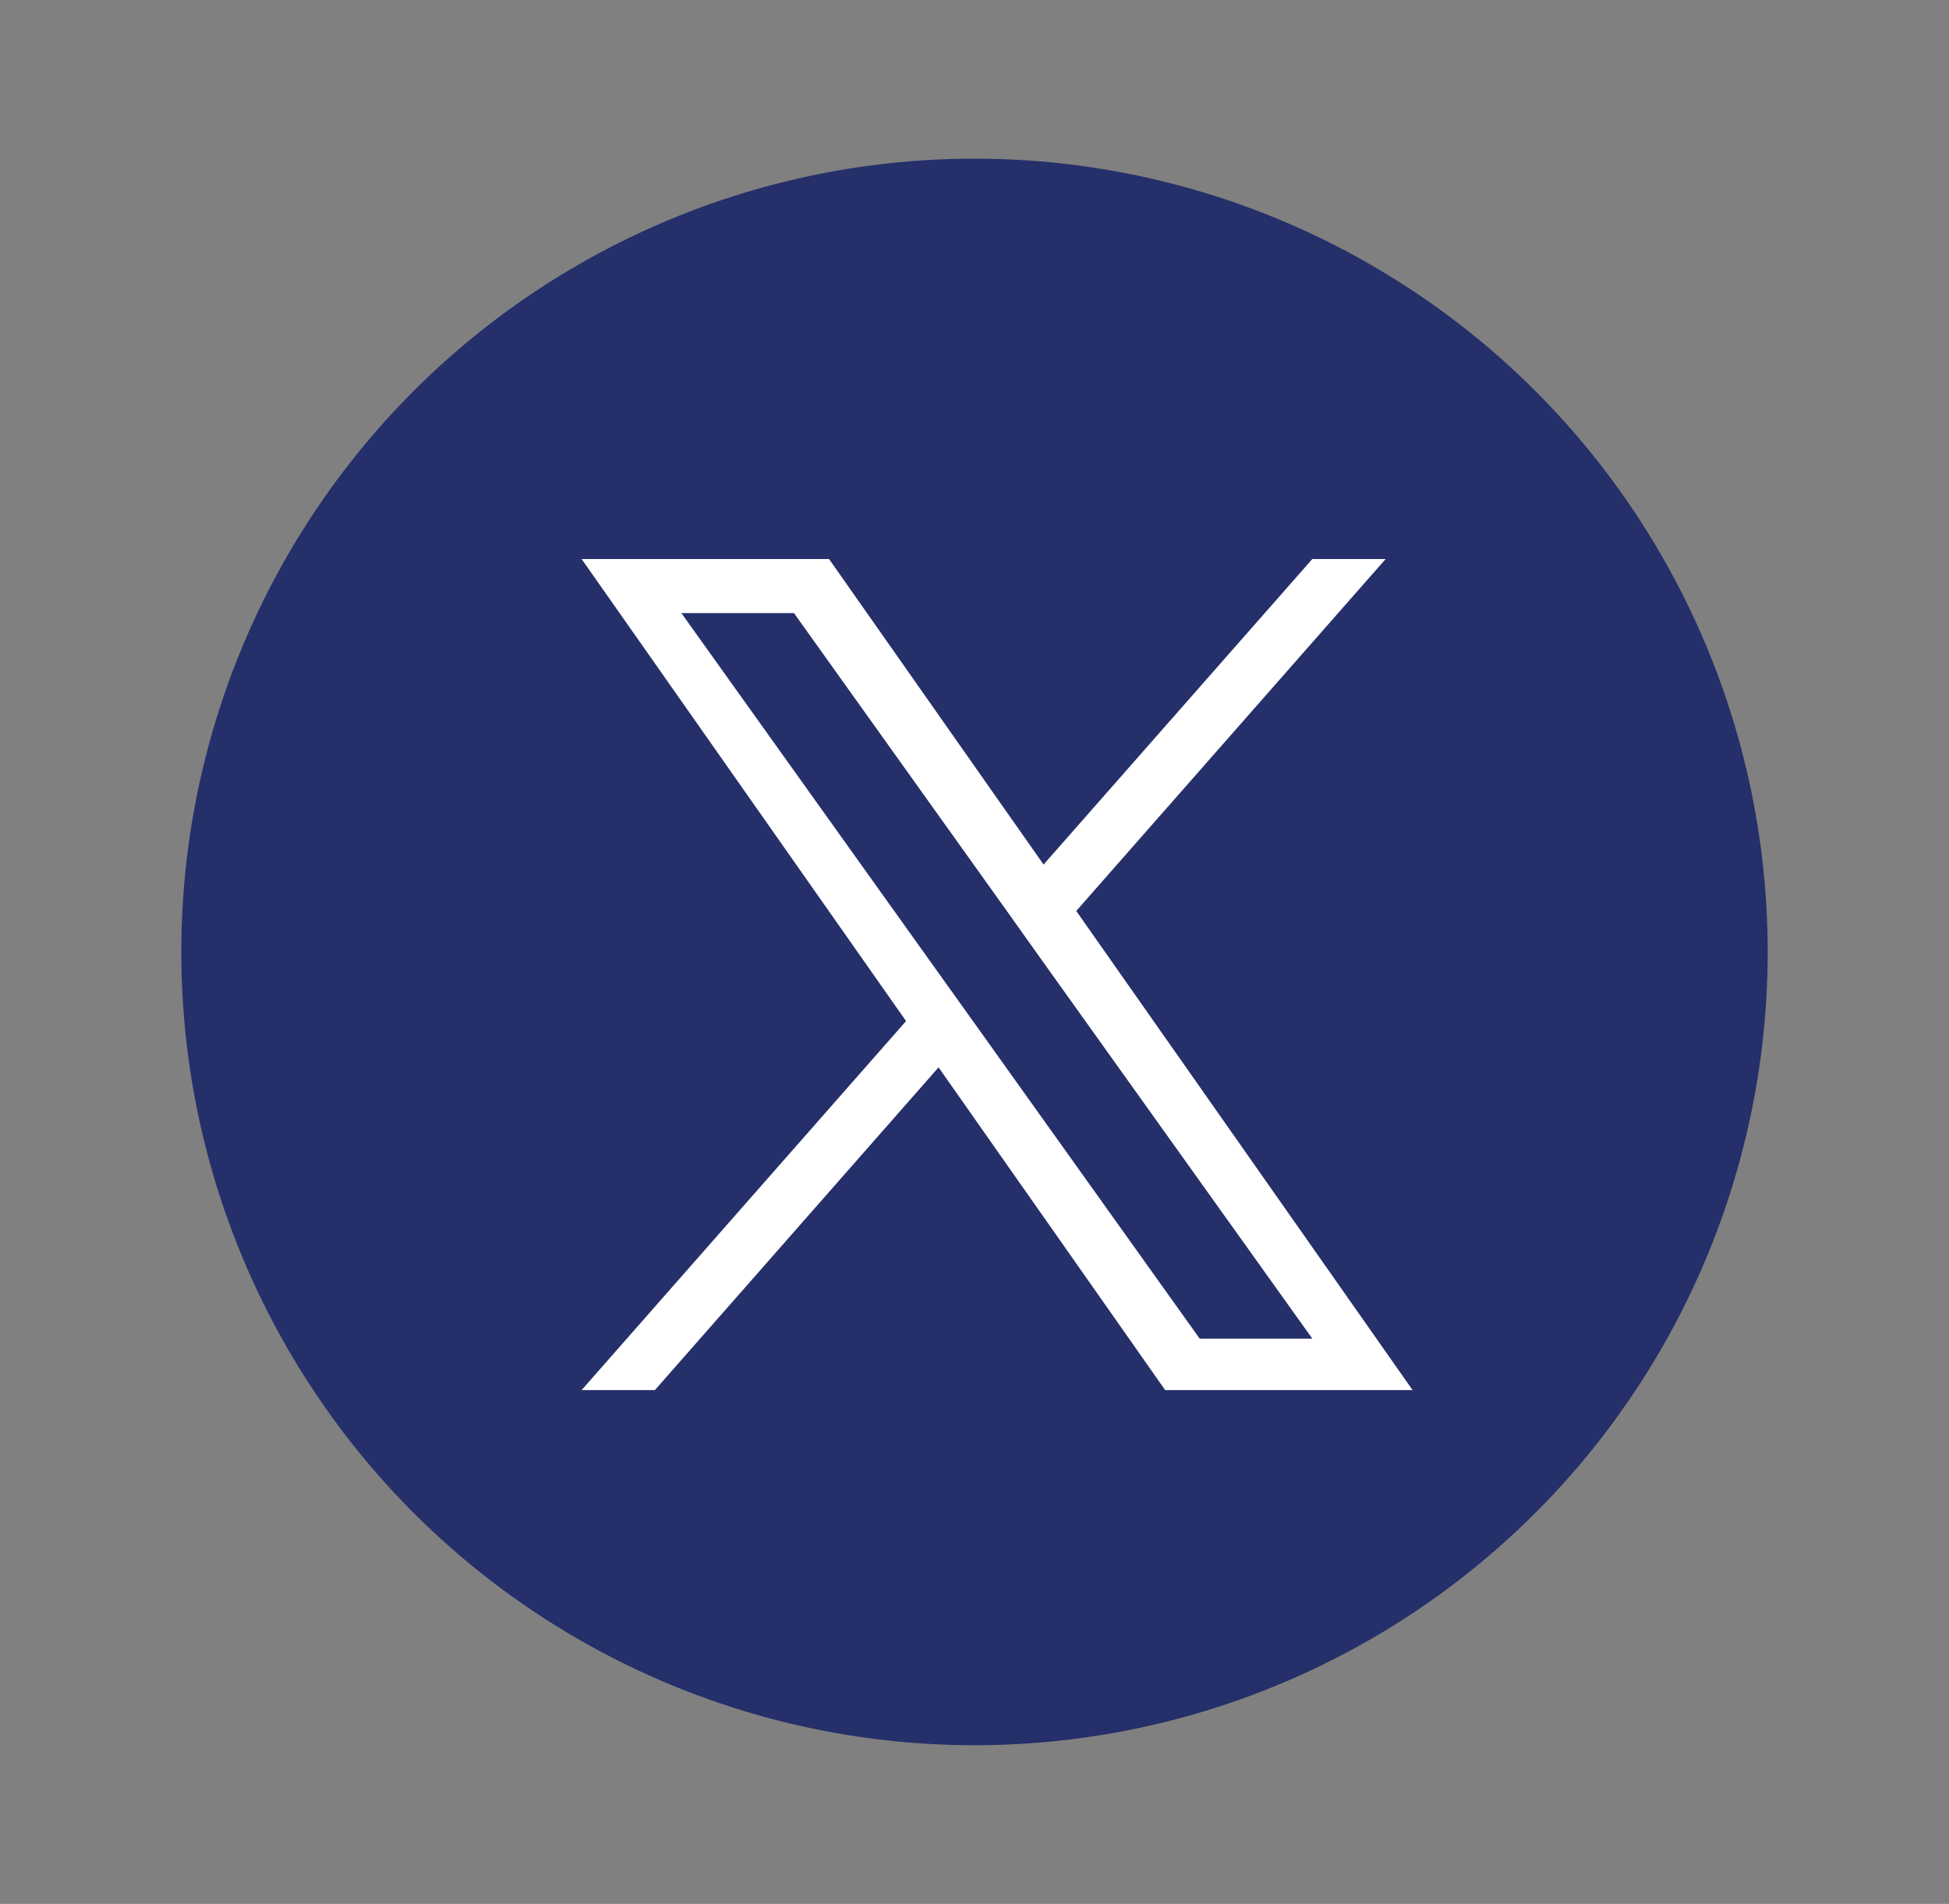 <svg width="43" height="42" viewBox="0 0 43 42" fill="none" xmlns="http://www.w3.org/2000/svg">
<rect x="0" y="0" width="43" height="42" fill="#808080" stroke="none"/>
<circle cx="21.5" cy="21" r="17.5" fill="#252F6A"/>
<path d="M23.745 20.096L30.571 12.332H28.953L23.024 19.072L18.291 12.332H12.832L19.99 22.525L12.832 30.665H14.449L20.707 23.546L25.706 30.665H31.165L23.745 20.096ZM21.529 22.614L20.803 21.599L15.033 13.525H17.517L22.175 20.043L22.898 21.059L28.953 29.53H26.468L21.529 22.614Z" fill="white"/>
</svg>
